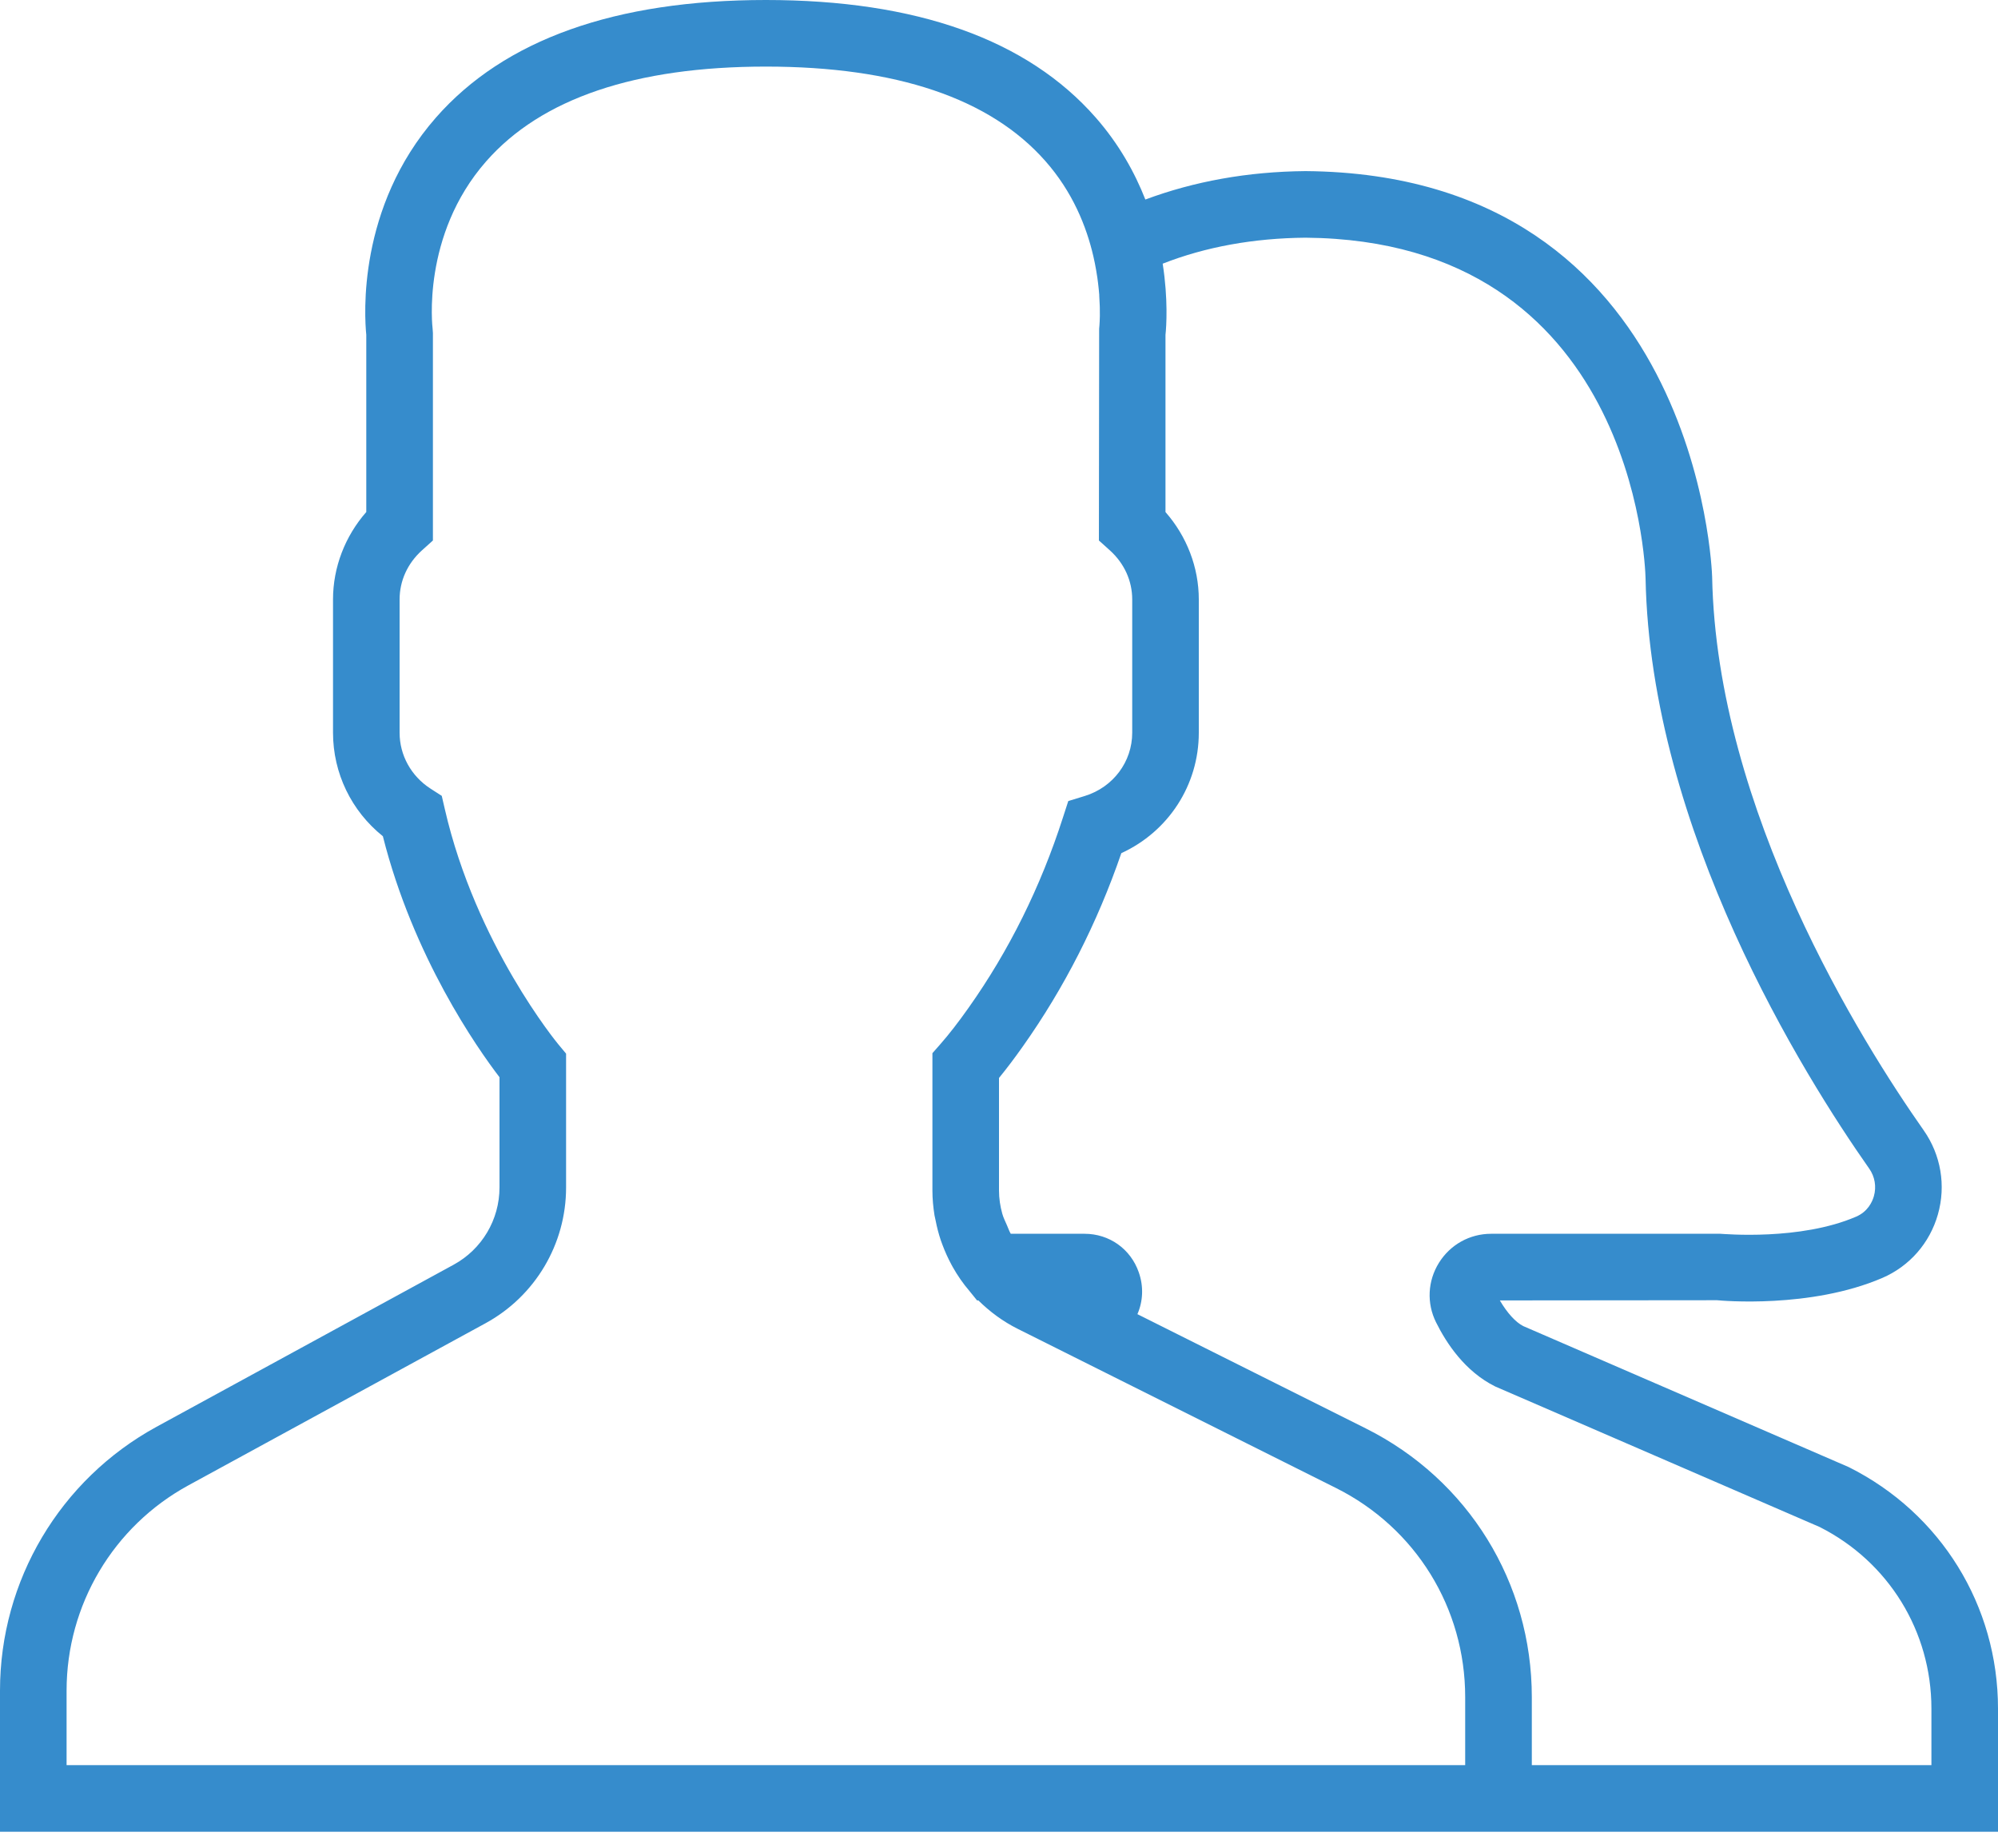 <svg width="40" height="37" viewBox="0 0 40 37" fill="none" xmlns="http://www.w3.org/2000/svg">
<path d="M37.011 29.367L30.496 26.545C30.343 26.468 30.173 26.281 30.027 26.031L34.377 26.027C34.453 26.035 36.246 26.199 37.684 25.581C38.229 25.346 38.634 24.883 38.797 24.309C38.961 23.731 38.857 23.118 38.513 22.627C37.269 20.858 34.367 16.235 34.277 11.545C34.275 11.465 34.012 3.49 26.137 3.425C24.977 3.435 23.905 3.631 22.93 3.994C22.717 3.452 22.404 2.887 21.938 2.355C20.569 0.792 18.347 0 15.333 0C12.319 0 10.097 0.792 8.728 2.353C7.149 4.154 7.296 6.337 7.333 6.703V10.249C6.907 10.735 6.667 11.357 6.667 11.999V14.666C6.667 15.477 7.035 16.234 7.665 16.739C8.275 19.157 9.553 20.979 10 21.563V23.769C10 24.415 9.648 25.007 9.082 25.316L3.135 28.56C1.201 29.616 0 31.639 0 33.841V36.667H29.333H30.667H40V34.202C40 32.141 38.855 30.289 37.011 29.367ZM29.333 35.333H1.333V33.841C1.333 32.127 2.268 30.552 3.773 29.732L9.72 26.488C10.715 25.945 11.333 24.903 11.333 23.77V21.091L11.178 20.905C11.162 20.886 9.528 18.909 8.905 16.195L8.844 15.931L8.617 15.785C8.231 15.535 8 15.117 8 14.667V12C8 11.626 8.159 11.277 8.447 11.017L8.667 10.819V6.667L8.661 6.579C8.659 6.561 8.432 4.713 9.731 3.232C10.835 1.972 12.721 1.333 15.333 1.333C17.937 1.333 19.818 1.967 20.924 3.219C21.474 3.84 21.751 4.534 21.889 5.13C21.899 5.177 21.909 5.223 21.919 5.269C21.928 5.316 21.938 5.363 21.945 5.409C21.954 5.461 21.961 5.51 21.969 5.559C21.974 5.595 21.979 5.631 21.983 5.665C21.993 5.747 22.001 5.827 22.007 5.901C22.007 5.907 22.007 5.913 22.007 5.919C22.012 5.991 22.015 6.059 22.017 6.121C22.017 6.133 22.017 6.143 22.018 6.155C22.019 6.21 22.019 6.263 22.019 6.309C22.019 6.315 22.019 6.322 22.019 6.329C22.016 6.485 22.005 6.581 22.005 6.581L22 10.819L22.22 11.017C22.508 11.277 22.667 11.626 22.667 12V14.667C22.667 15.249 22.285 15.758 21.719 15.933L21.387 16.035L21.28 16.365C20.834 17.752 20.199 19.033 19.391 20.173C19.193 20.454 19 20.703 18.833 20.893L18.667 21.082V23.832C18.667 24.001 18.683 24.166 18.709 24.329C18.715 24.363 18.724 24.397 18.731 24.431C18.757 24.565 18.791 24.697 18.834 24.825C18.844 24.855 18.855 24.883 18.866 24.913C18.918 25.053 18.979 25.187 19.049 25.317C19.057 25.331 19.065 25.347 19.073 25.361C19.169 25.532 19.281 25.694 19.409 25.843L19.561 26.031H19.587C19.815 26.256 20.078 26.452 20.377 26.601L26.745 29.785C28.342 30.583 29.333 32.187 29.333 33.971V35.333ZM38.667 35.333H30.667V33.971C30.667 31.679 29.393 29.618 27.343 28.593L22.771 26.306C22.883 26.049 22.898 25.754 22.799 25.47C22.636 25 22.209 24.697 21.713 24.697H20.235C20.204 24.643 20.184 24.583 20.159 24.526C20.126 24.449 20.087 24.374 20.065 24.293C20.024 24.145 20 23.991 20 23.832V21.578C20.153 21.391 20.313 21.179 20.479 20.944C21.305 19.777 21.967 18.479 22.449 17.078C23.389 16.647 24 15.717 24 14.667V12C24 11.358 23.76 10.736 23.333 10.25V6.704C23.351 6.537 23.388 5.991 23.277 5.278C24.136 4.941 25.098 4.767 26.137 4.758C32.698 4.812 32.937 11.299 32.944 11.572C33.042 16.627 36.108 21.523 37.422 23.393C37.535 23.553 37.569 23.755 37.515 23.945C37.484 24.054 37.396 24.253 37.158 24.355C36.038 24.837 34.519 24.7 34.441 24.697H29.852C29.423 24.697 29.033 24.915 28.807 25.279C28.581 25.643 28.56 26.087 28.749 26.468C28.958 26.889 29.327 27.451 29.933 27.753L36.431 30.567C37.81 31.264 38.667 32.655 38.667 34.202V35.333Z" fill="#368CCC"/>
</svg>
